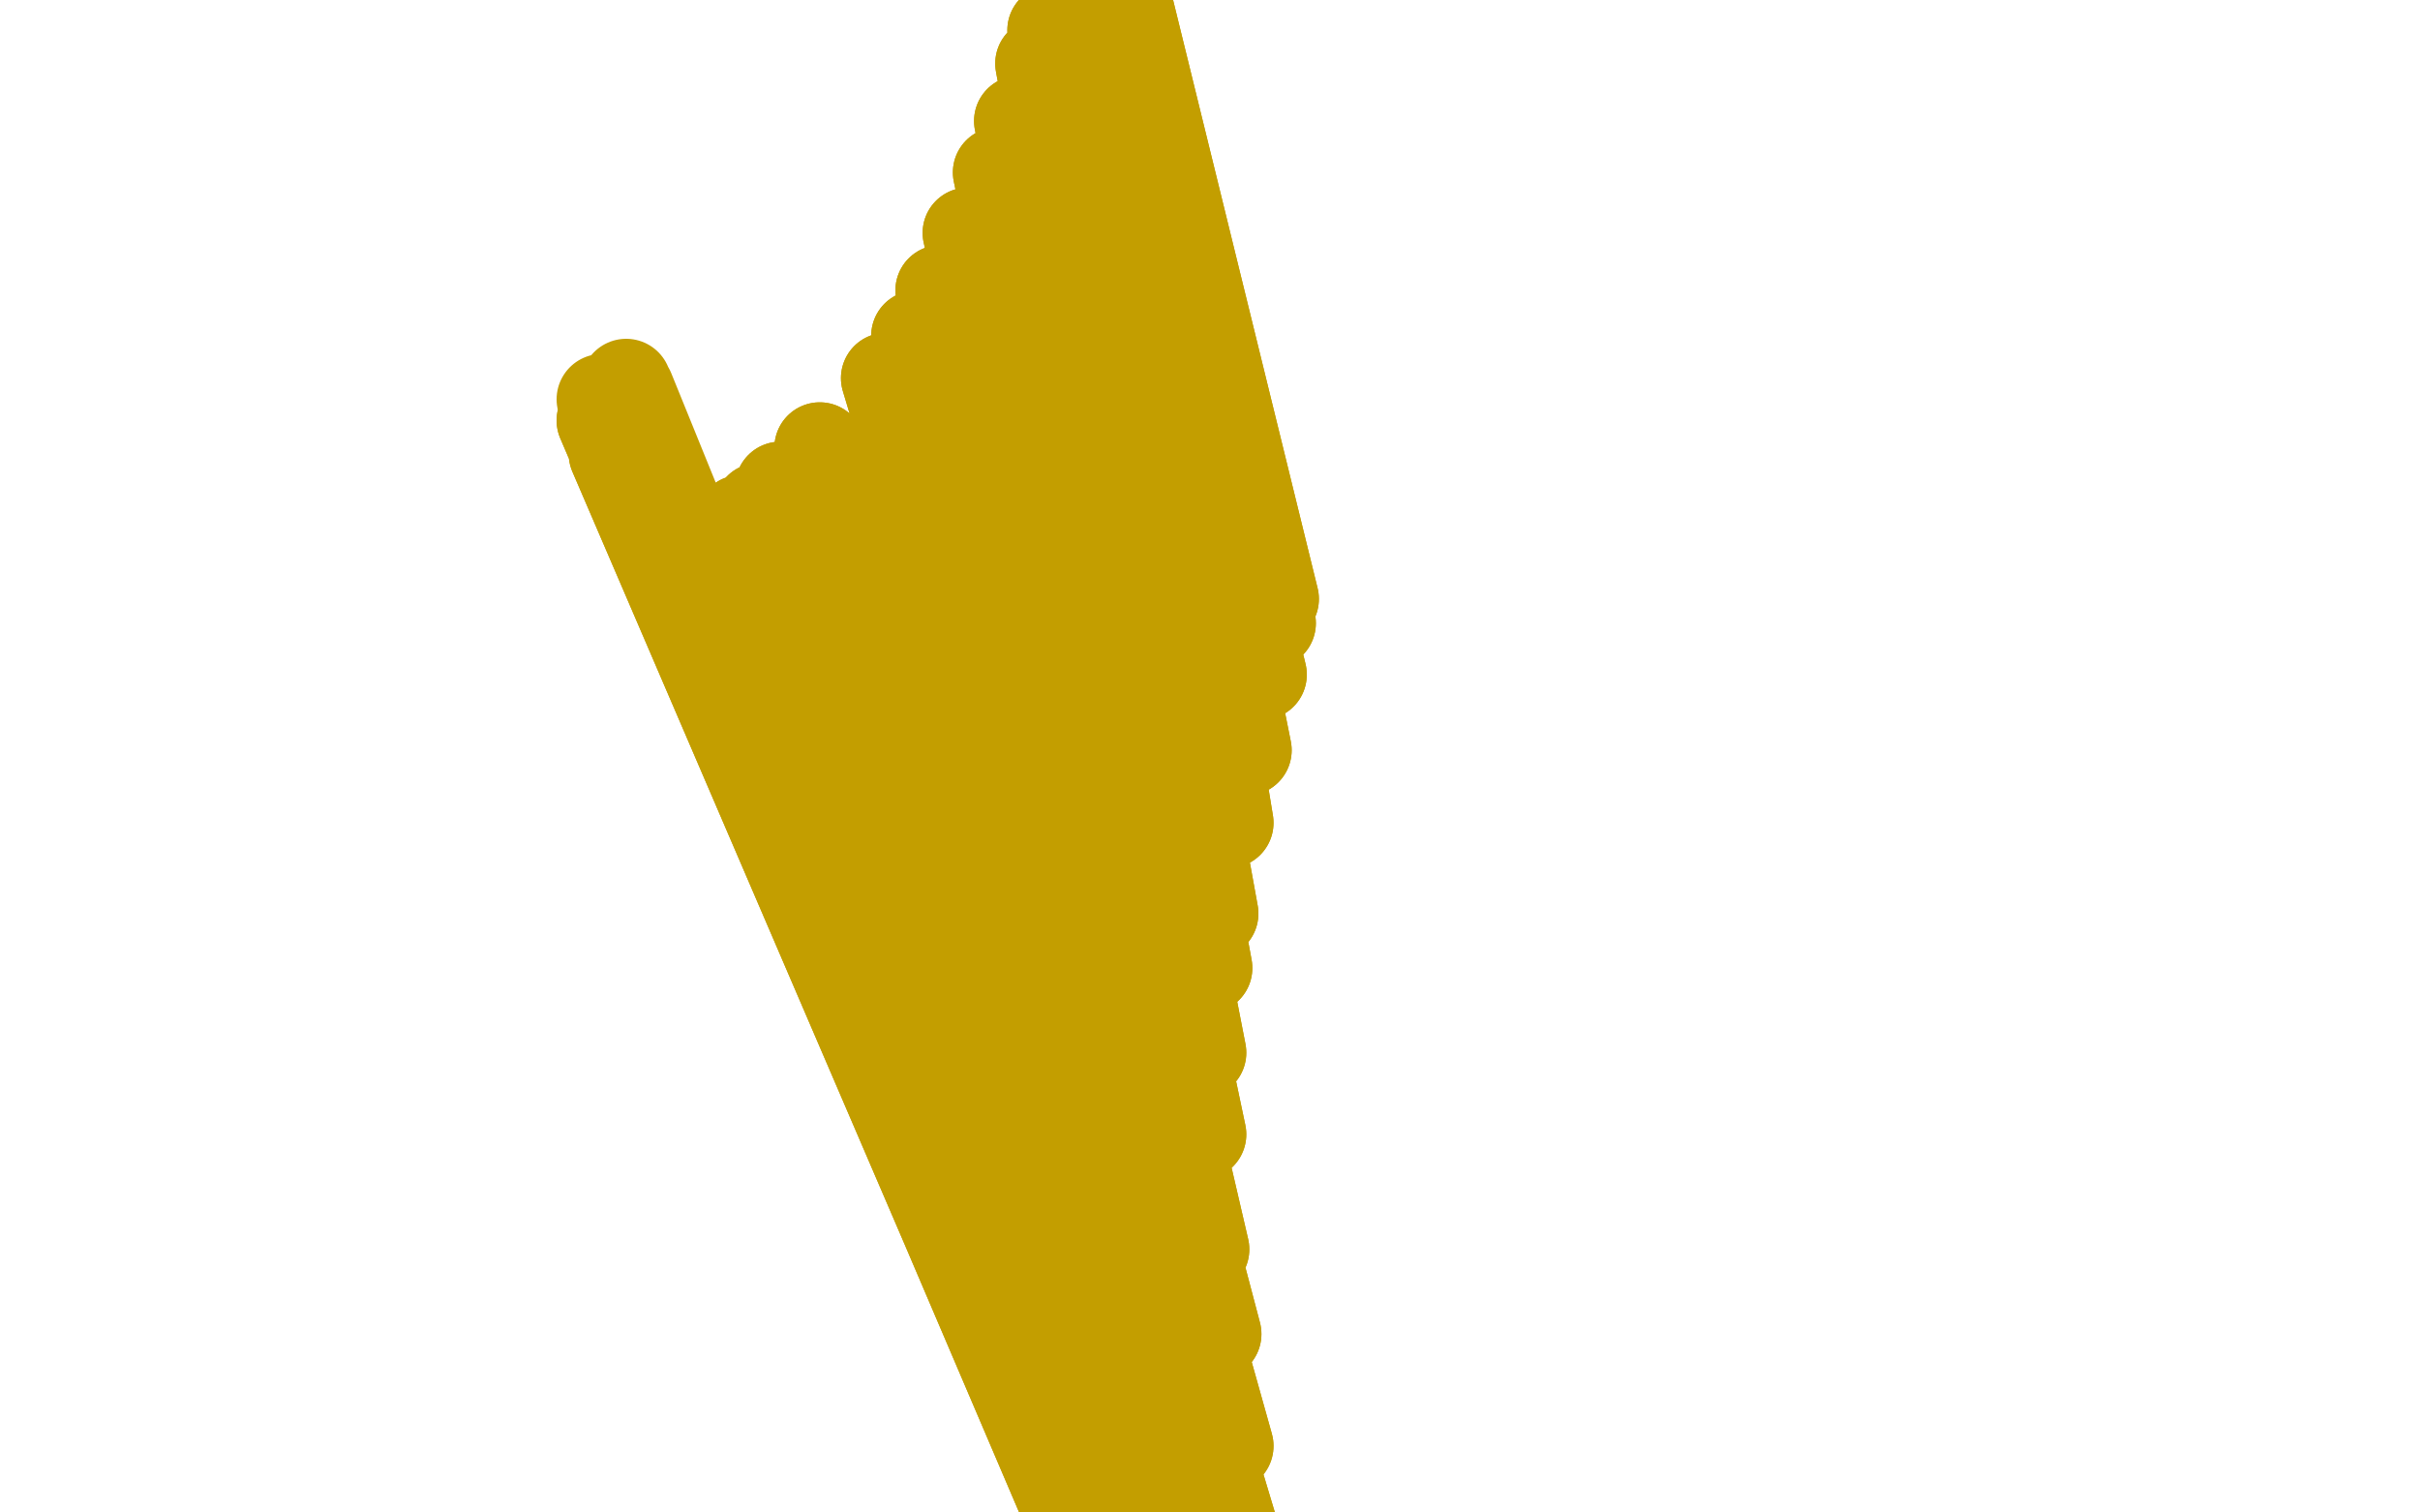 <?xml version="1.0" standalone="no"?>
<!DOCTYPE svg PUBLIC "-//W3C//DTD SVG 1.1//EN"
"http://www.w3.org/Graphics/SVG/1.1/DTD/svg11.dtd">

<svg width="800" height="500" version="1.1" xmlns="http://www.w3.org/2000/svg" xmlns:xlink="http://www.w3.org/1999/xlink" style="stroke-antialiasing: false"><desc>This SVG has been created on https://colorillo.com/</desc><rect x='0' y='0' width='800' height='500' style='fill: rgb(255,255,255); stroke-width:0' /><polyline points="362,-39 362,-39 362,-39 419,190 419,190 364,-34 364,-34 421,198 421,198 364,-29 364,-29 420,206 420,206 359,-16 359,-16 417,223 417,223 359,-16 359,-16 412,248 412,248 359,-14 359,-14 406,272 406,272 348,10 401,302 344,21 399,320 337,40 397,348 330,57 397,375 320,77 398,413 311,96 402,441 303,111 406,478 293,125 407,504 271,148 410,535 258,161 412,560 251,168 413,580 245,172 416,595 242,176 417,613 239,182 418,627 235,182 421,638 232,178 421,646 219,170 423,654 207,158 424,660 203,150 424,664 199,139 425,668" style="fill: none; stroke: #c39e00; stroke-width: 30; stroke-linejoin: round; stroke-linecap: round; stroke-antialiasing: false; stroke-antialias: 0; opacity: 1.0"/>
<polyline points="362,-39 362,-39 362,-39 419,190 419,190 364,-34 364,-34 421,198 421,198 364,-29 364,-29 420,206 420,206 359,-16 359,-16 417,223 417,223 359,-16 359,-16 412,248 412,248 359,-14 359,-14 406,272 348,10 401,302 344,21 399,320 337,40 397,348 330,57 397,375 320,77 398,413 311,96 402,441 303,111 406,478 293,125 407,504 271,148 410,535 258,161 412,560 251,168 413,580 245,172 416,595 242,176 417,613 239,182 418,627 235,182 421,638 232,178 421,646 219,170 423,654 207,158 424,660 203,150 424,664 199,139 425,668 199,132 425,670 205,134 426,671 208,132 428,672 208,129 429,673 207,127 432,675" style="fill: none; stroke: #c39e00; stroke-width: 30; stroke-linejoin: round; stroke-linecap: round; stroke-antialiasing: false; stroke-antialias: 0; opacity: 1.0"/>
</svg>
